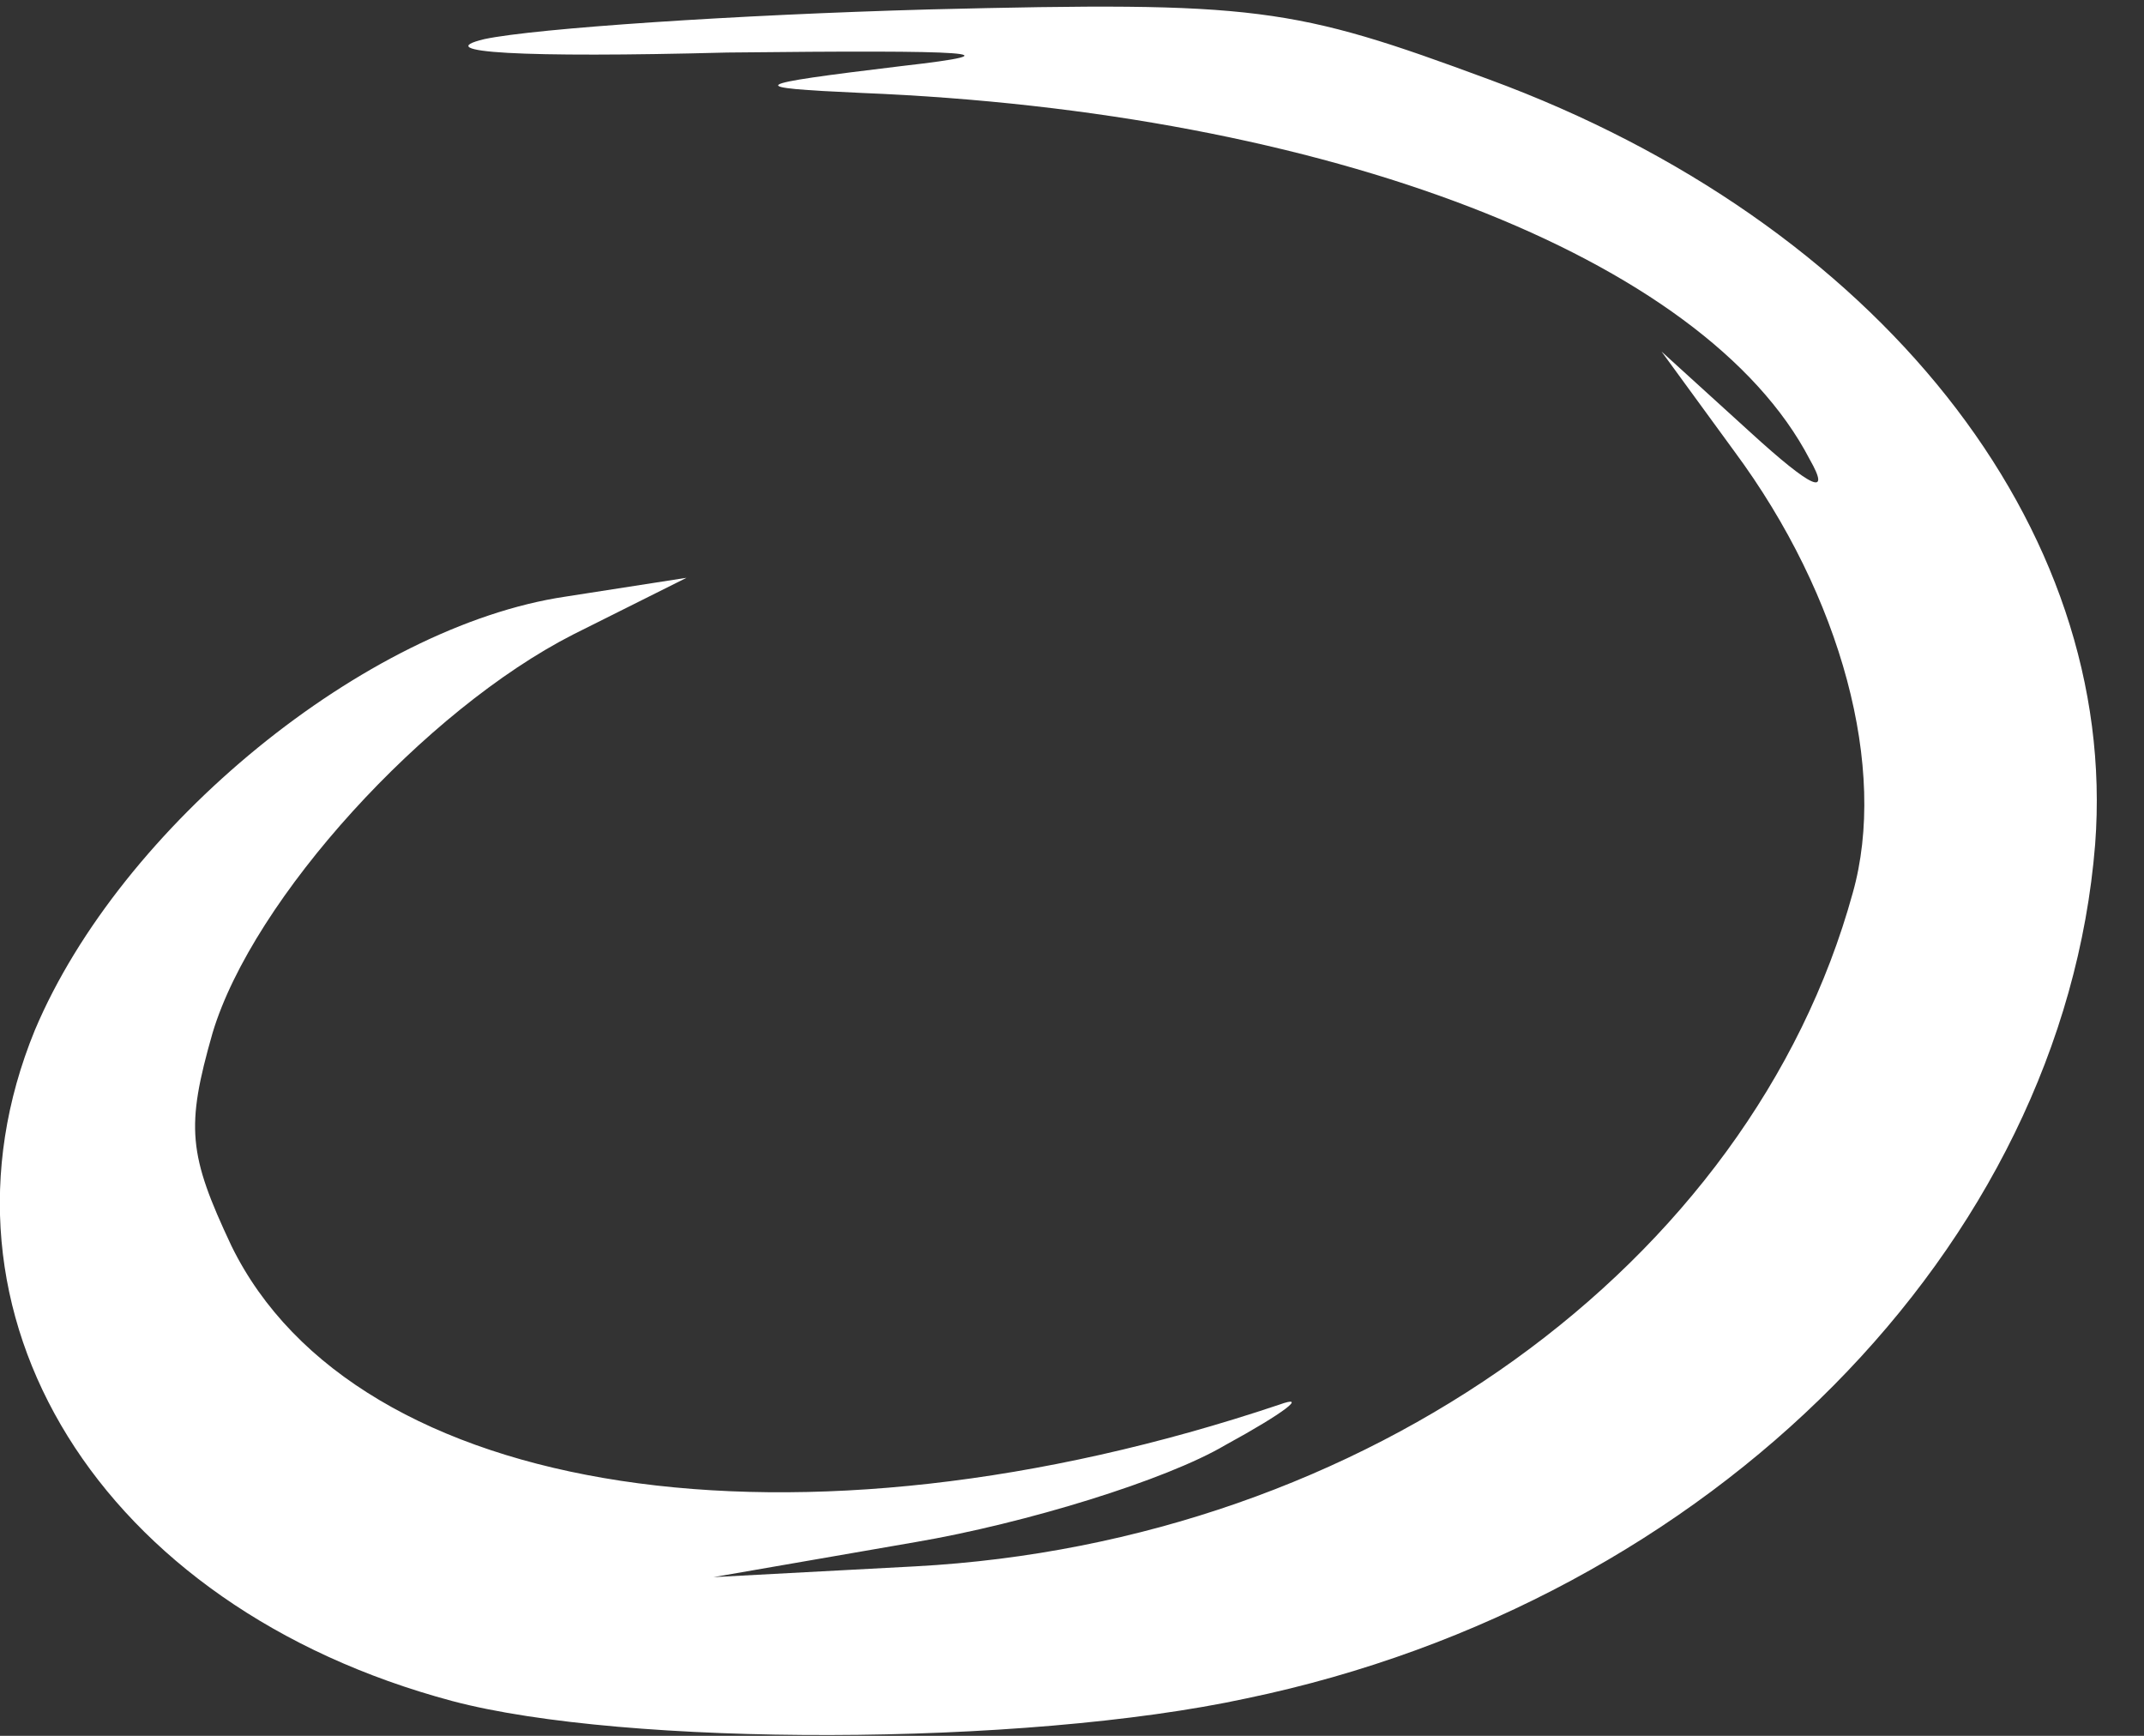 <?xml version="1.0" encoding="UTF-8" standalone="no"?>
<svg xmlns="http://www.w3.org/2000/svg" xmlns:xlink="http://www.w3.org/1999/xlink" xmlns:serif="http://www.serif.com/" width="100%" height="100%" viewBox="0 0 105 85" version="1.1" xml:space="preserve" style="fill-rule:evenodd;clip-rule:evenodd;stroke-linejoin:round;stroke-miterlimit:2;">
    <rect x="0" y="0" width="105" height="85" fill="#333333" stroke="none"/>
    <g transform="matrix(1.319,0,0,1.319,-19.796,-16.421)">
        <path d="M31.8,75.6C18.7,72.1 12,61.2 16.3,50.7C19.5,43.1 28.6,35.7 36,34.6L40.5,33.9L36.3,36C30.8,38.8 24.4,45.8 22.9,50.8C21.9,54.3 22,55.3 23.6,58.7C28.2,68.1 44.6,70.6 62.5,64.6C63.6,64.2 62.7,64.9 60.5,66.1C58.3,67.4 53.1,69 49,69.7L41.5,71L49,70.6C65.7,69.7 80,59.4 83.8,45.6C85.1,41 83.4,34.6 79.4,29.2L76.7,25.5L80,28.5C82.3,30.6 83,30.9 82.2,29.5C78.3,22 64.3,16.6 47,15.9C42.6,15.7 42.7,15.6 48.5,14.9C52.9,14.4 51.2,14.3 42,14.4C34.4,14.6 30.9,14.4 33,13.9C34.9,13.5 42.3,13 49.5,12.8C61.7,12.5 63,12.7 70.3,15.4C84.7,20.7 93.7,32 92.8,43.8C91.6,58.7 78.6,71.9 61.3,75.5C53,77.3 38.2,77.3 31.8,75.6Z" style="fill:white;fill-rule:nonzero;"></path>
    </g>
</svg>
